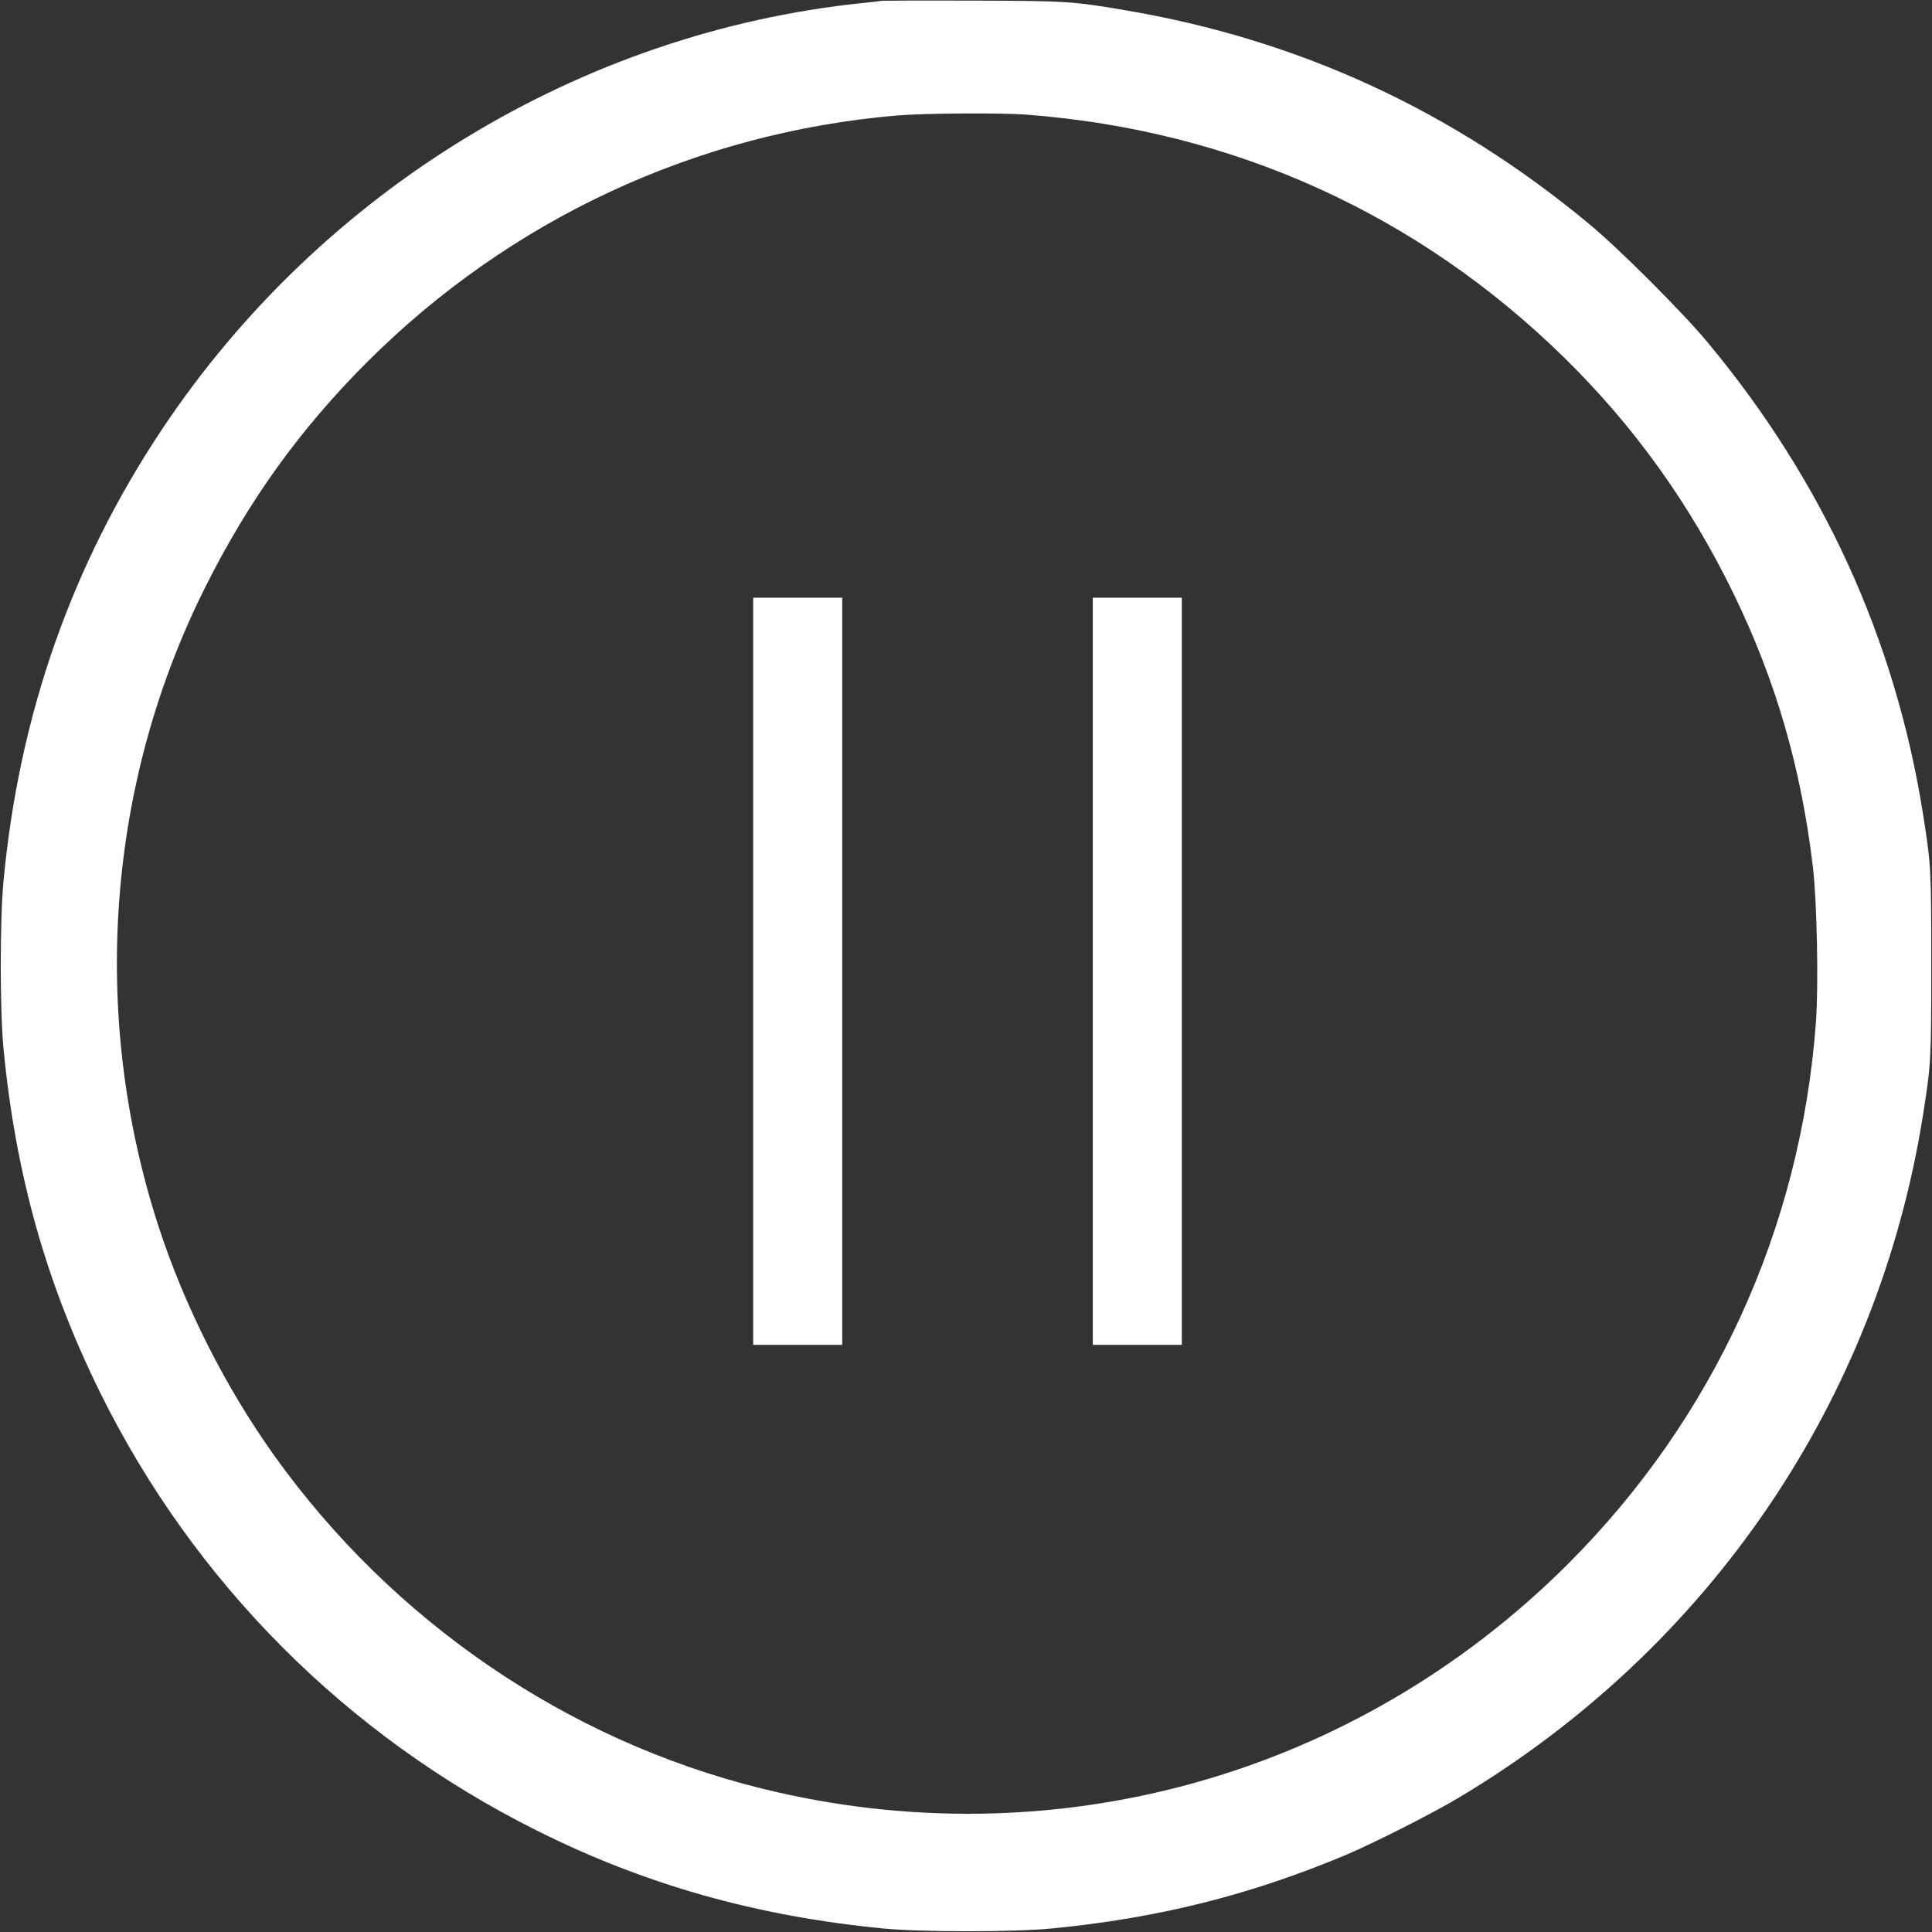 <?xml version="1.0" standalone="no"?>
<!DOCTYPE svg PUBLIC "-//W3C//DTD SVG 20010904//EN"
 "http://www.w3.org/TR/2001/REC-SVG-20010904/DTD/svg10.dtd">
<svg version="1.0" xmlns="http://www.w3.org/2000/svg"
 width="1280pt" height="1280pt" viewBox="0 0 1280 1280"
 preserveAspectRatio="xMidYMid meet">
<rect x="0" y="0" width="1280" height="1280" fill="#333333" stroke="none"/>
<g transform="translate(0,1280) scale(0.1,-0.1)"
fill="#ffffff" stroke="none">
<path d="M5845 12795 c-11 -2 -69 -9 -130 -15 -1865 -193 -3586 -1240 -4642
-2825 -598 -898 -947 -1893 -1050 -2995 -24 -258 -24 -853 0 -1105 80 -834
282 -1553 638 -2276 621 -1260 1633 -2276 2894 -2906 718 -360 1460 -569 2300
-650 252 -24 858 -24 1110 0 706 68 1320 222 1955 489 188 80 567 272 745 378
1660 991 2774 2629 3075 4520 54 346 55 356 55 1000 0 644 -1 654 -55 1000
-184 1156 -662 2203 -1426 3121 -164 198 -585 619 -783 783 -909 756 -1930
1226 -3086 1420 -338 57 -375 60 -995 62 -322 1 -594 0 -605 -1z m961 -755
c1362 -104 2586 -657 3557 -1609 464 -455 835 -972 1126 -1572 278 -574 444
-1147 522 -1804 27 -229 38 -782 20 -1027 -100 -1364 -676 -2623 -1641 -3588
-1410 -1409 -3414 -1967 -5345 -1489 -1289 319 -2442 1107 -3227 2204 -327
458 -598 996 -771 1530 -452 1400 -338 2929 315 4229 286 571 625 1041 1067
1484 950 950 2185 1524 3516 1637 184 15 686 19 861 5z"/>
<path d="M4990 6365 l0 -2475 295 0 295 0 0 2475 0 2475 -295 0 -295 0 0
-2475z"/>
<path d="M7240 6365 l0 -2475 295 0 295 0 0 2475 0 2475 -295 0 -295 0 0
-2475z"/>
</g>
</svg>

